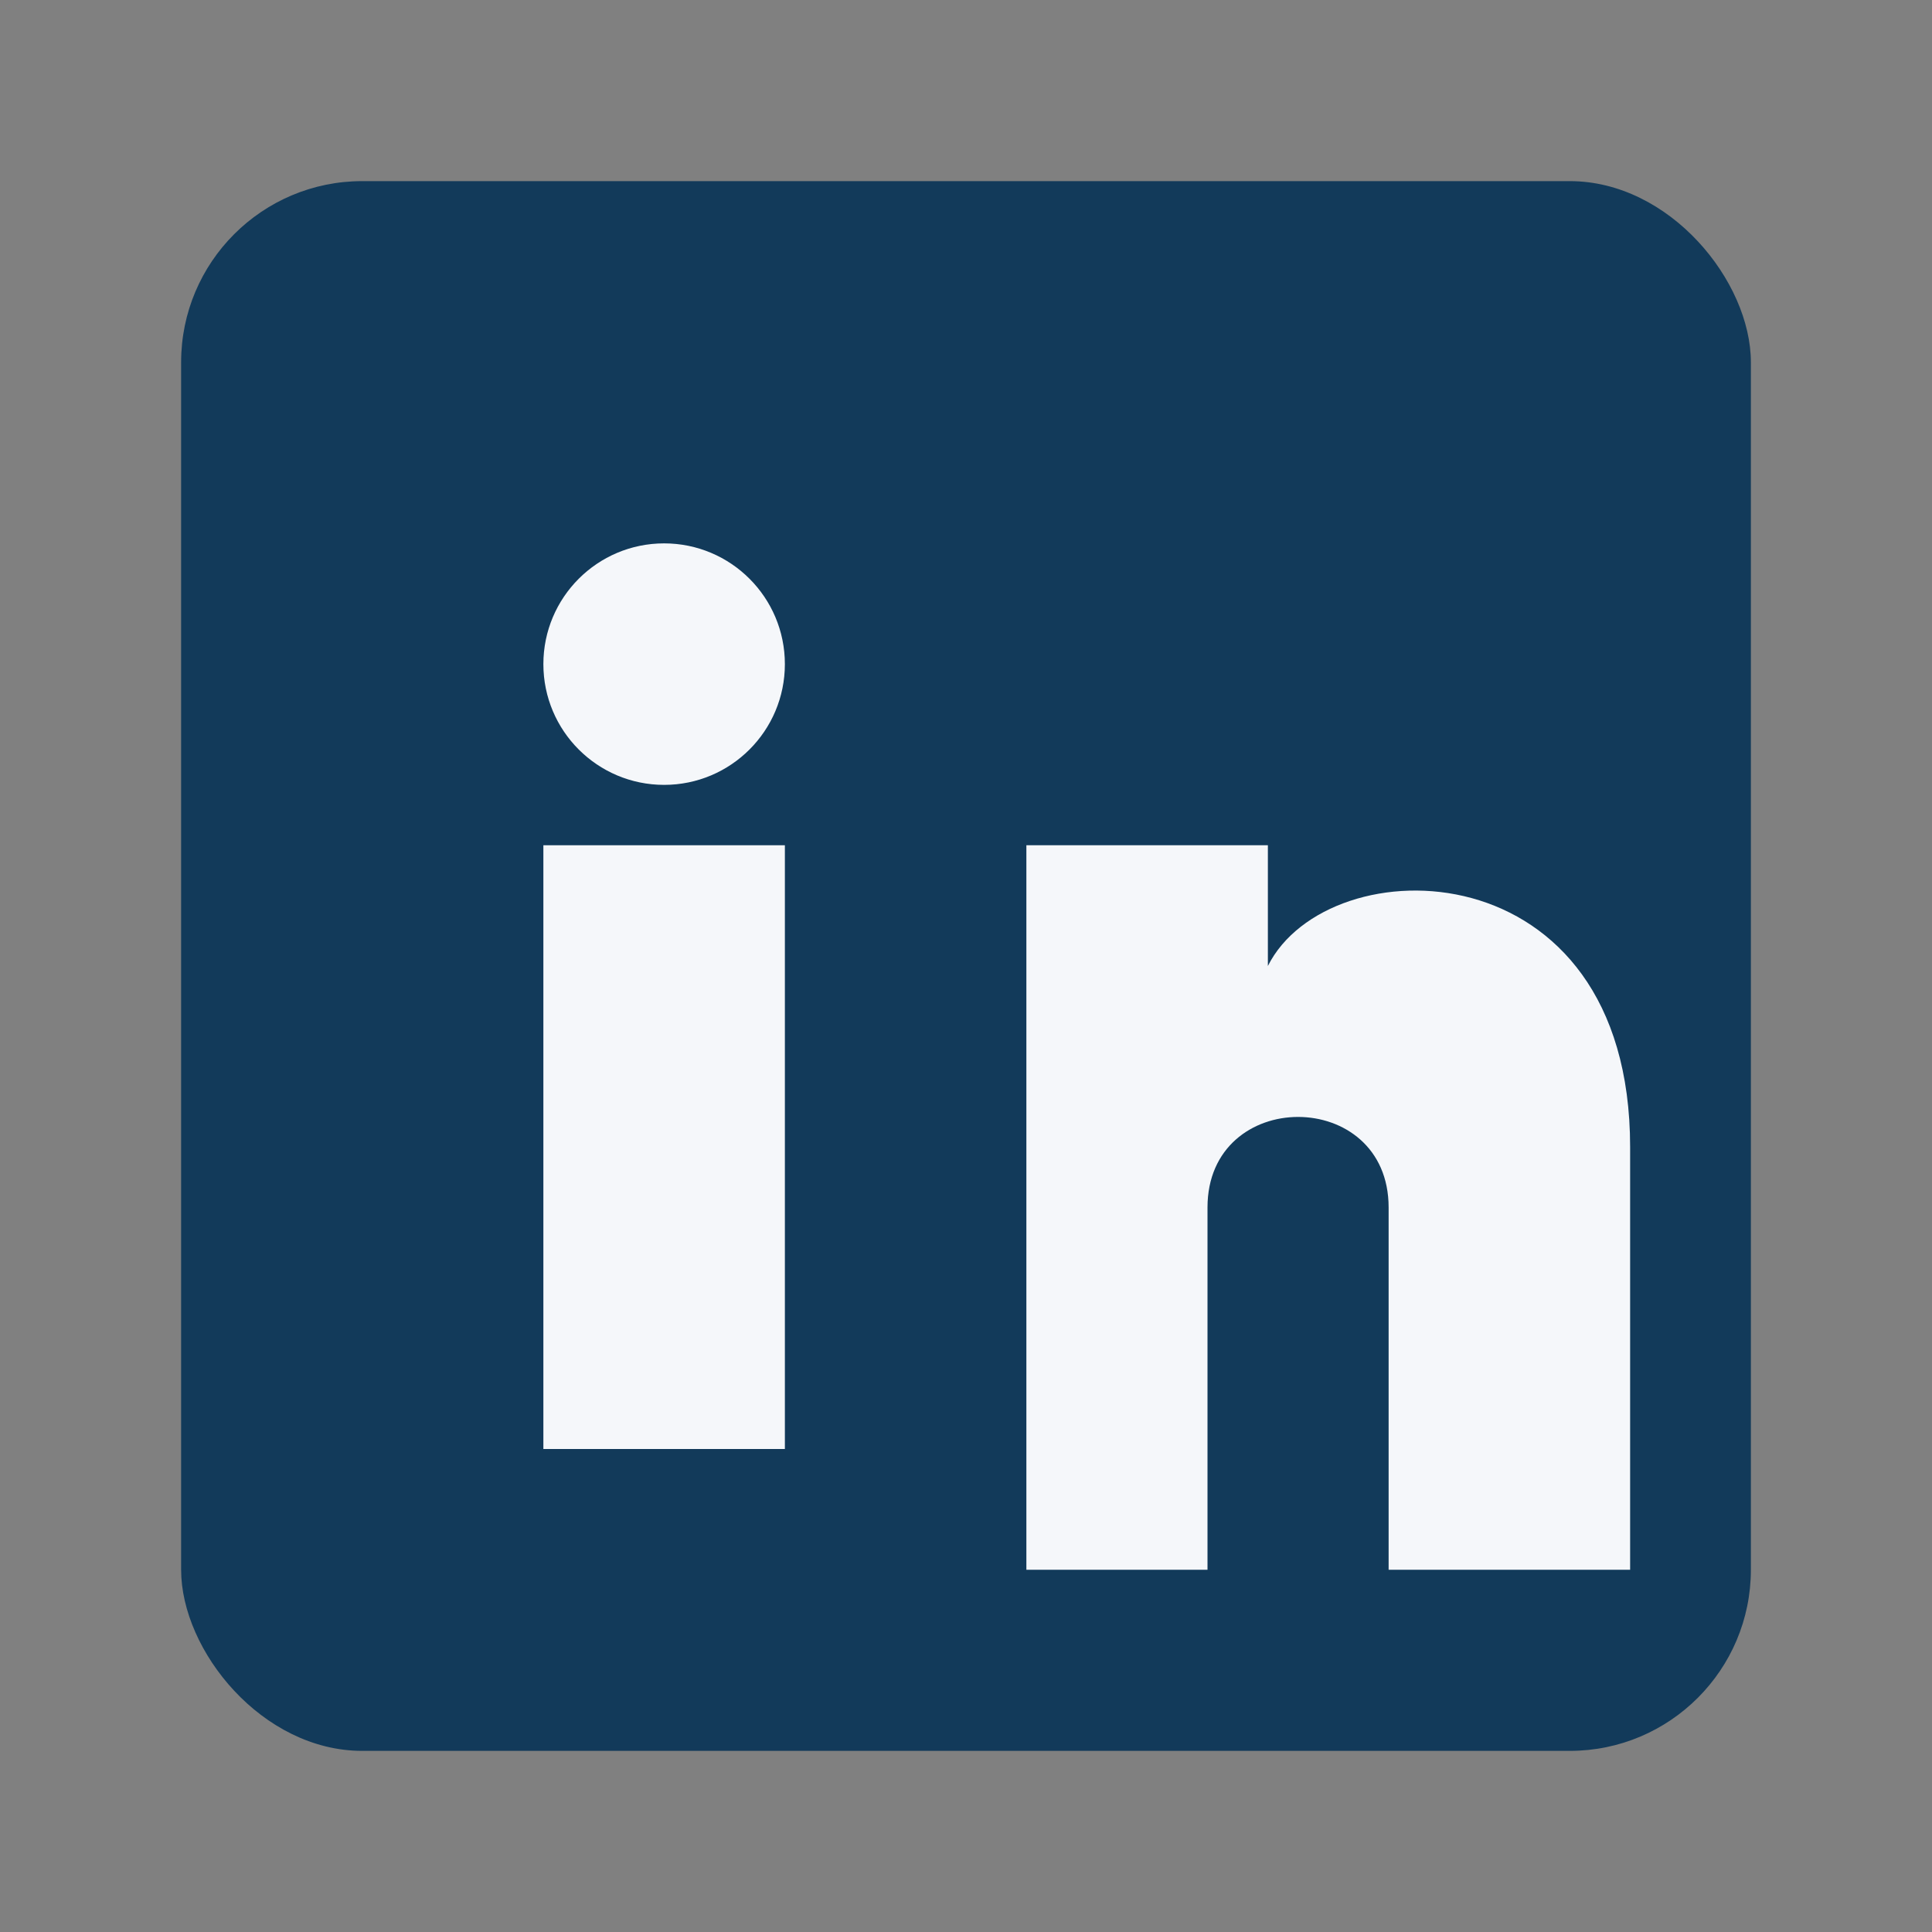 <?xml version="1.0" encoding="UTF-8"?>
<svg xmlns="http://www.w3.org/2000/svg" width="32" height="32" viewBox="0 0 32 32"><rect x="0" y="0" width="32" height="32" fill="#808080" stroke="none"/><rect x="3" y="3" width="26" height="26" rx="3" fill="#123A5A"/><circle cx="11" cy="11" r="2" fill="#F5F7FA"/><rect x="9" y="14" width="4" height="10" fill="#F5F7FA"/><path d="M17 14h4v2c1-2 6-2 6 3v7h-4v-6c0-2-3-2-3 0v6h-3V14z" fill="#F5F7FA"/></svg>